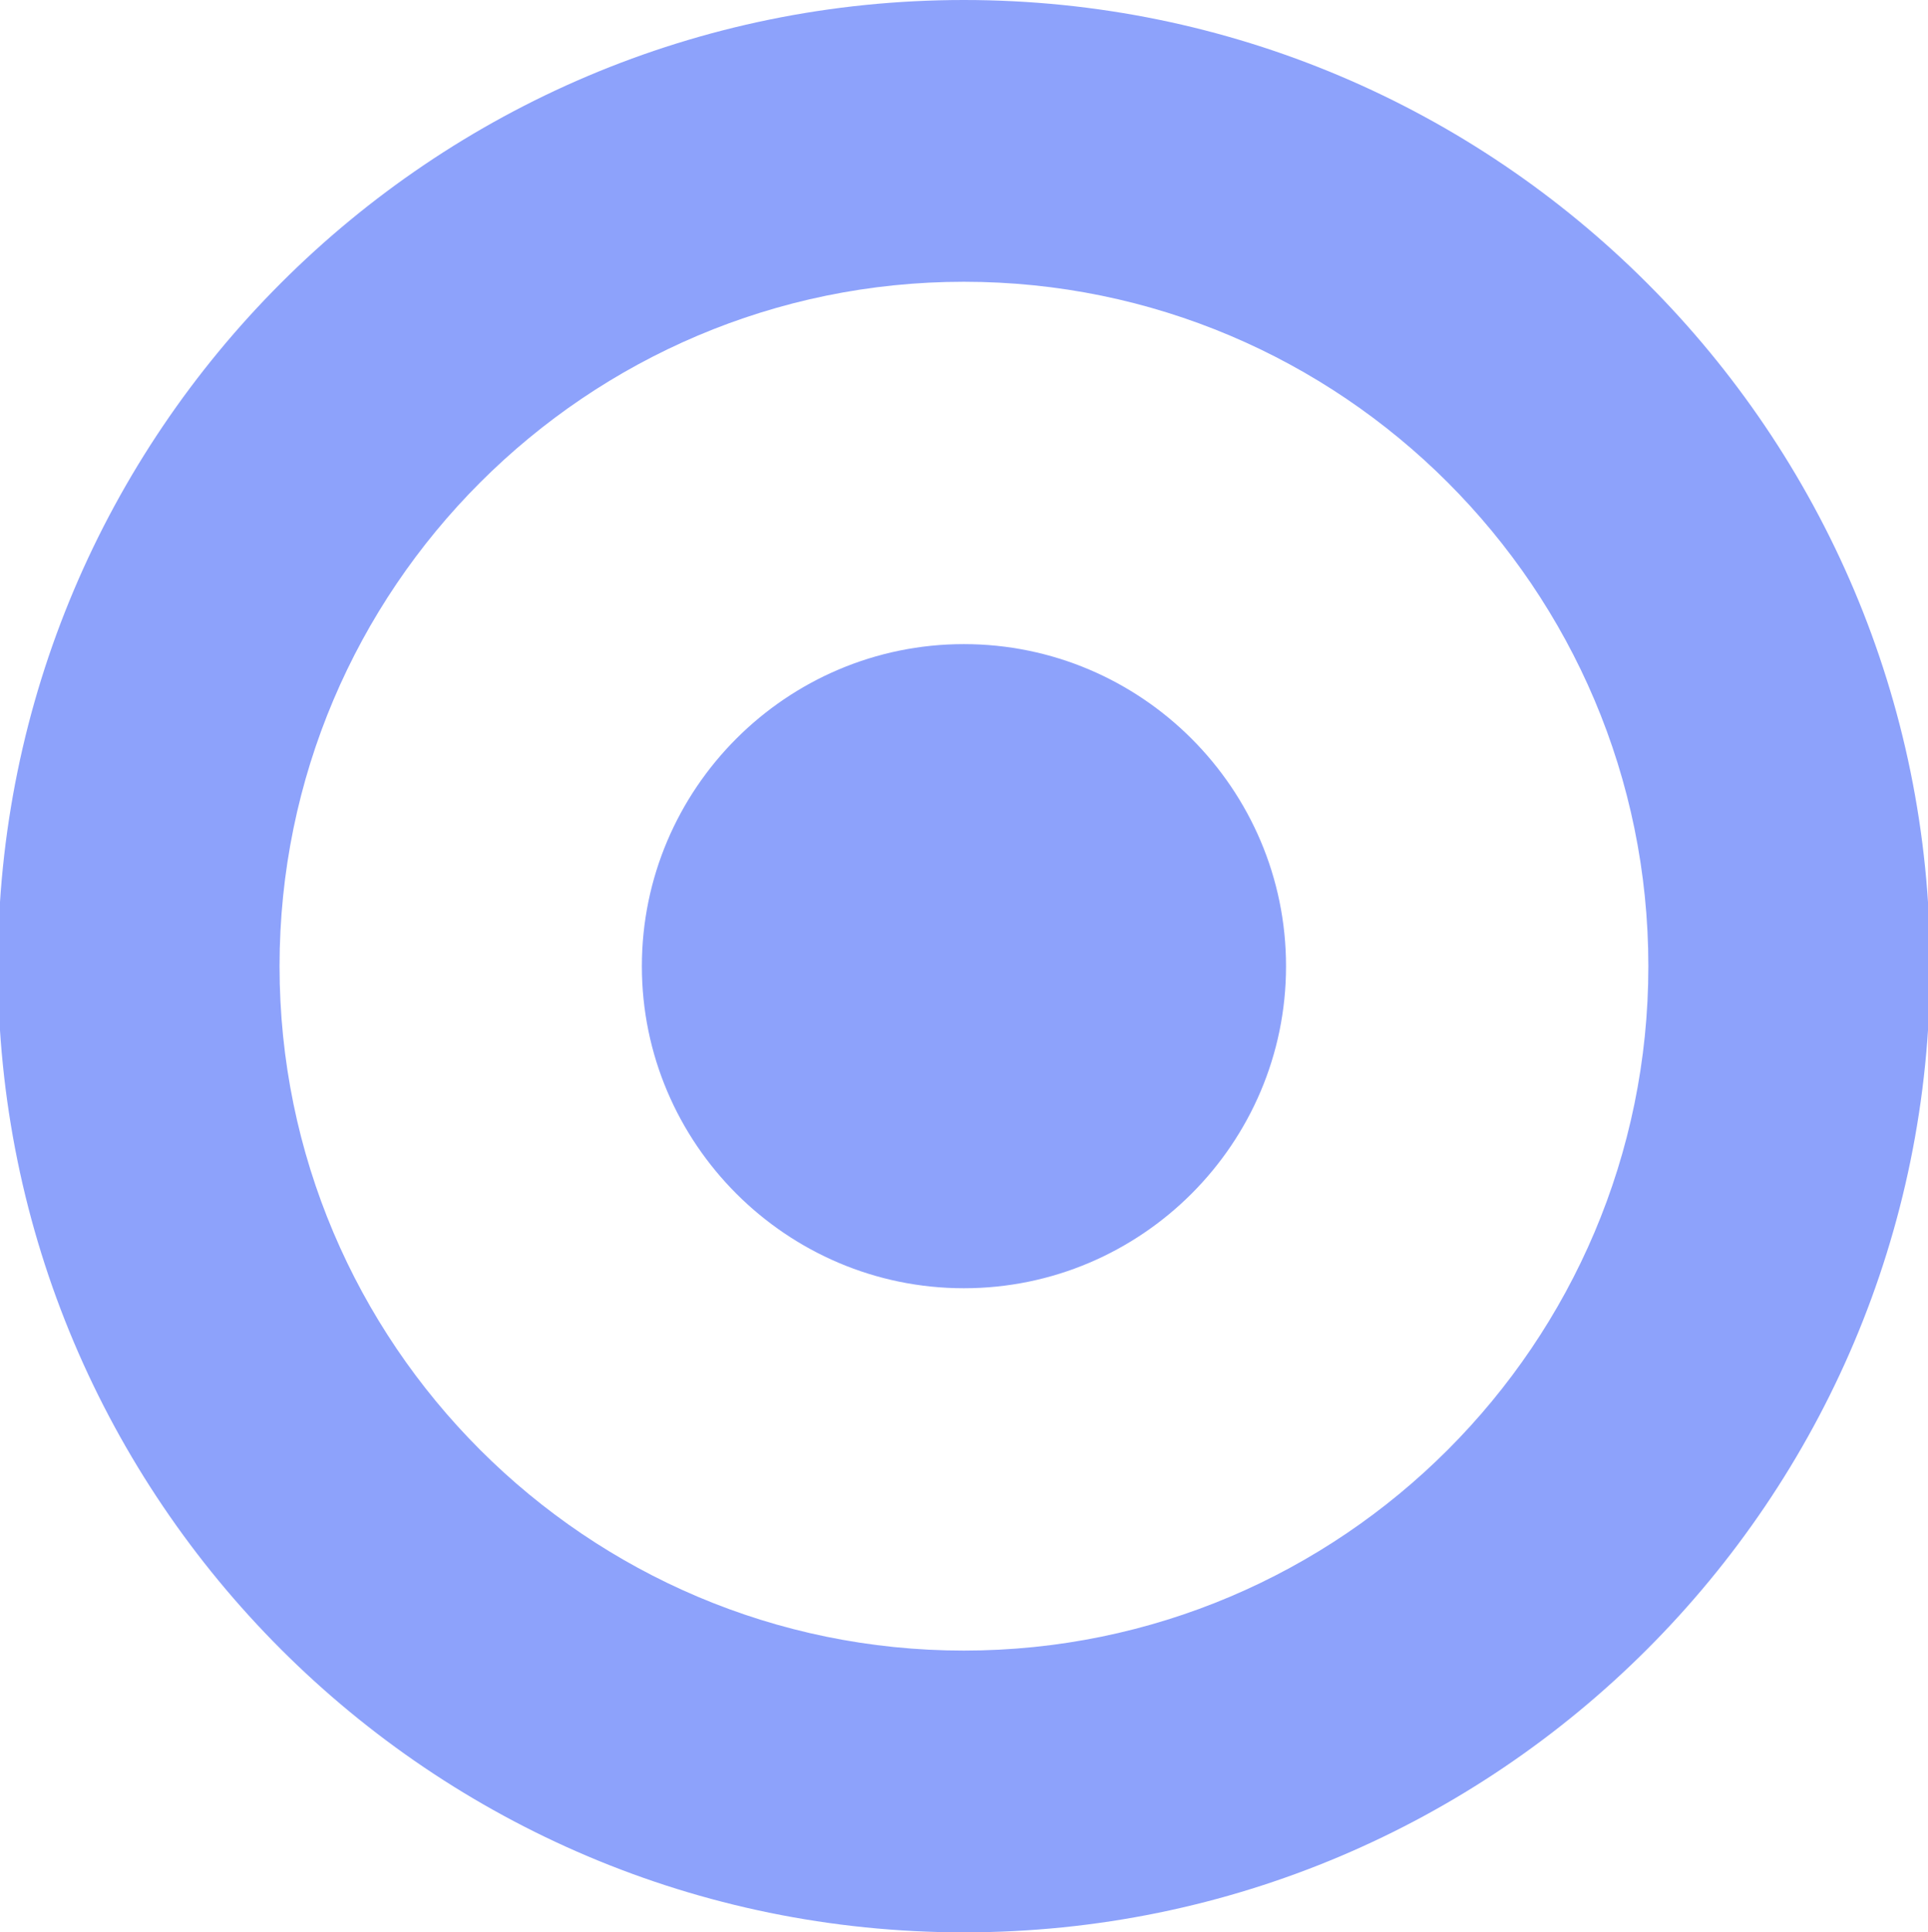 <?xml version="1.0" encoding="utf-8"?>
<!-- Generator: Adobe Illustrator 16.0.0, SVG Export Plug-In . SVG Version: 6.00 Build 0)  -->
<!DOCTYPE svg PUBLIC "-//W3C//DTD SVG 1.1//EN" "http://www.w3.org/Graphics/SVG/1.1/DTD/svg11.dtd">
<svg version="1.1" id="Layer_1" xmlns="http://www.w3.org/2000/svg" xmlns:xlink="http://www.w3.org/1999/xlink" x="0px" y="0px"
	 width="20.125px" height="20.169px" viewBox="0 1.415 20.125 20.169" enable-background="new 0 1.415 20.125 20.169"
	 xml:space="preserve">
<path fill="#8da2fb" d="M13.424,11.5c0-1.853-1.511-3.362-3.363-3.362c-1.852,0-3.361,1.51-3.361,3.362
	c0,1.851,1.511,3.361,3.361,3.361C11.914,14.861,13.424,13.351,13.424,11.5z M10.061,4.356c3.941,0,7.145,3.203,7.145,7.144
	c0,3.938-3.204,7.143-7.145,7.143c-3.939,0-7.143-3.204-7.143-7.143C2.918,7.559,6.123,4.356,10.061,4.356z M20.147,11.5
	c0-5.568-4.518-10.085-10.086-10.085C4.495,1.415-0.022,5.932-0.022,11.5c0,5.567,4.518,10.084,10.084,10.084
	C15.63,21.584,20.147,17.067,20.147,11.5z"/>
</svg>
